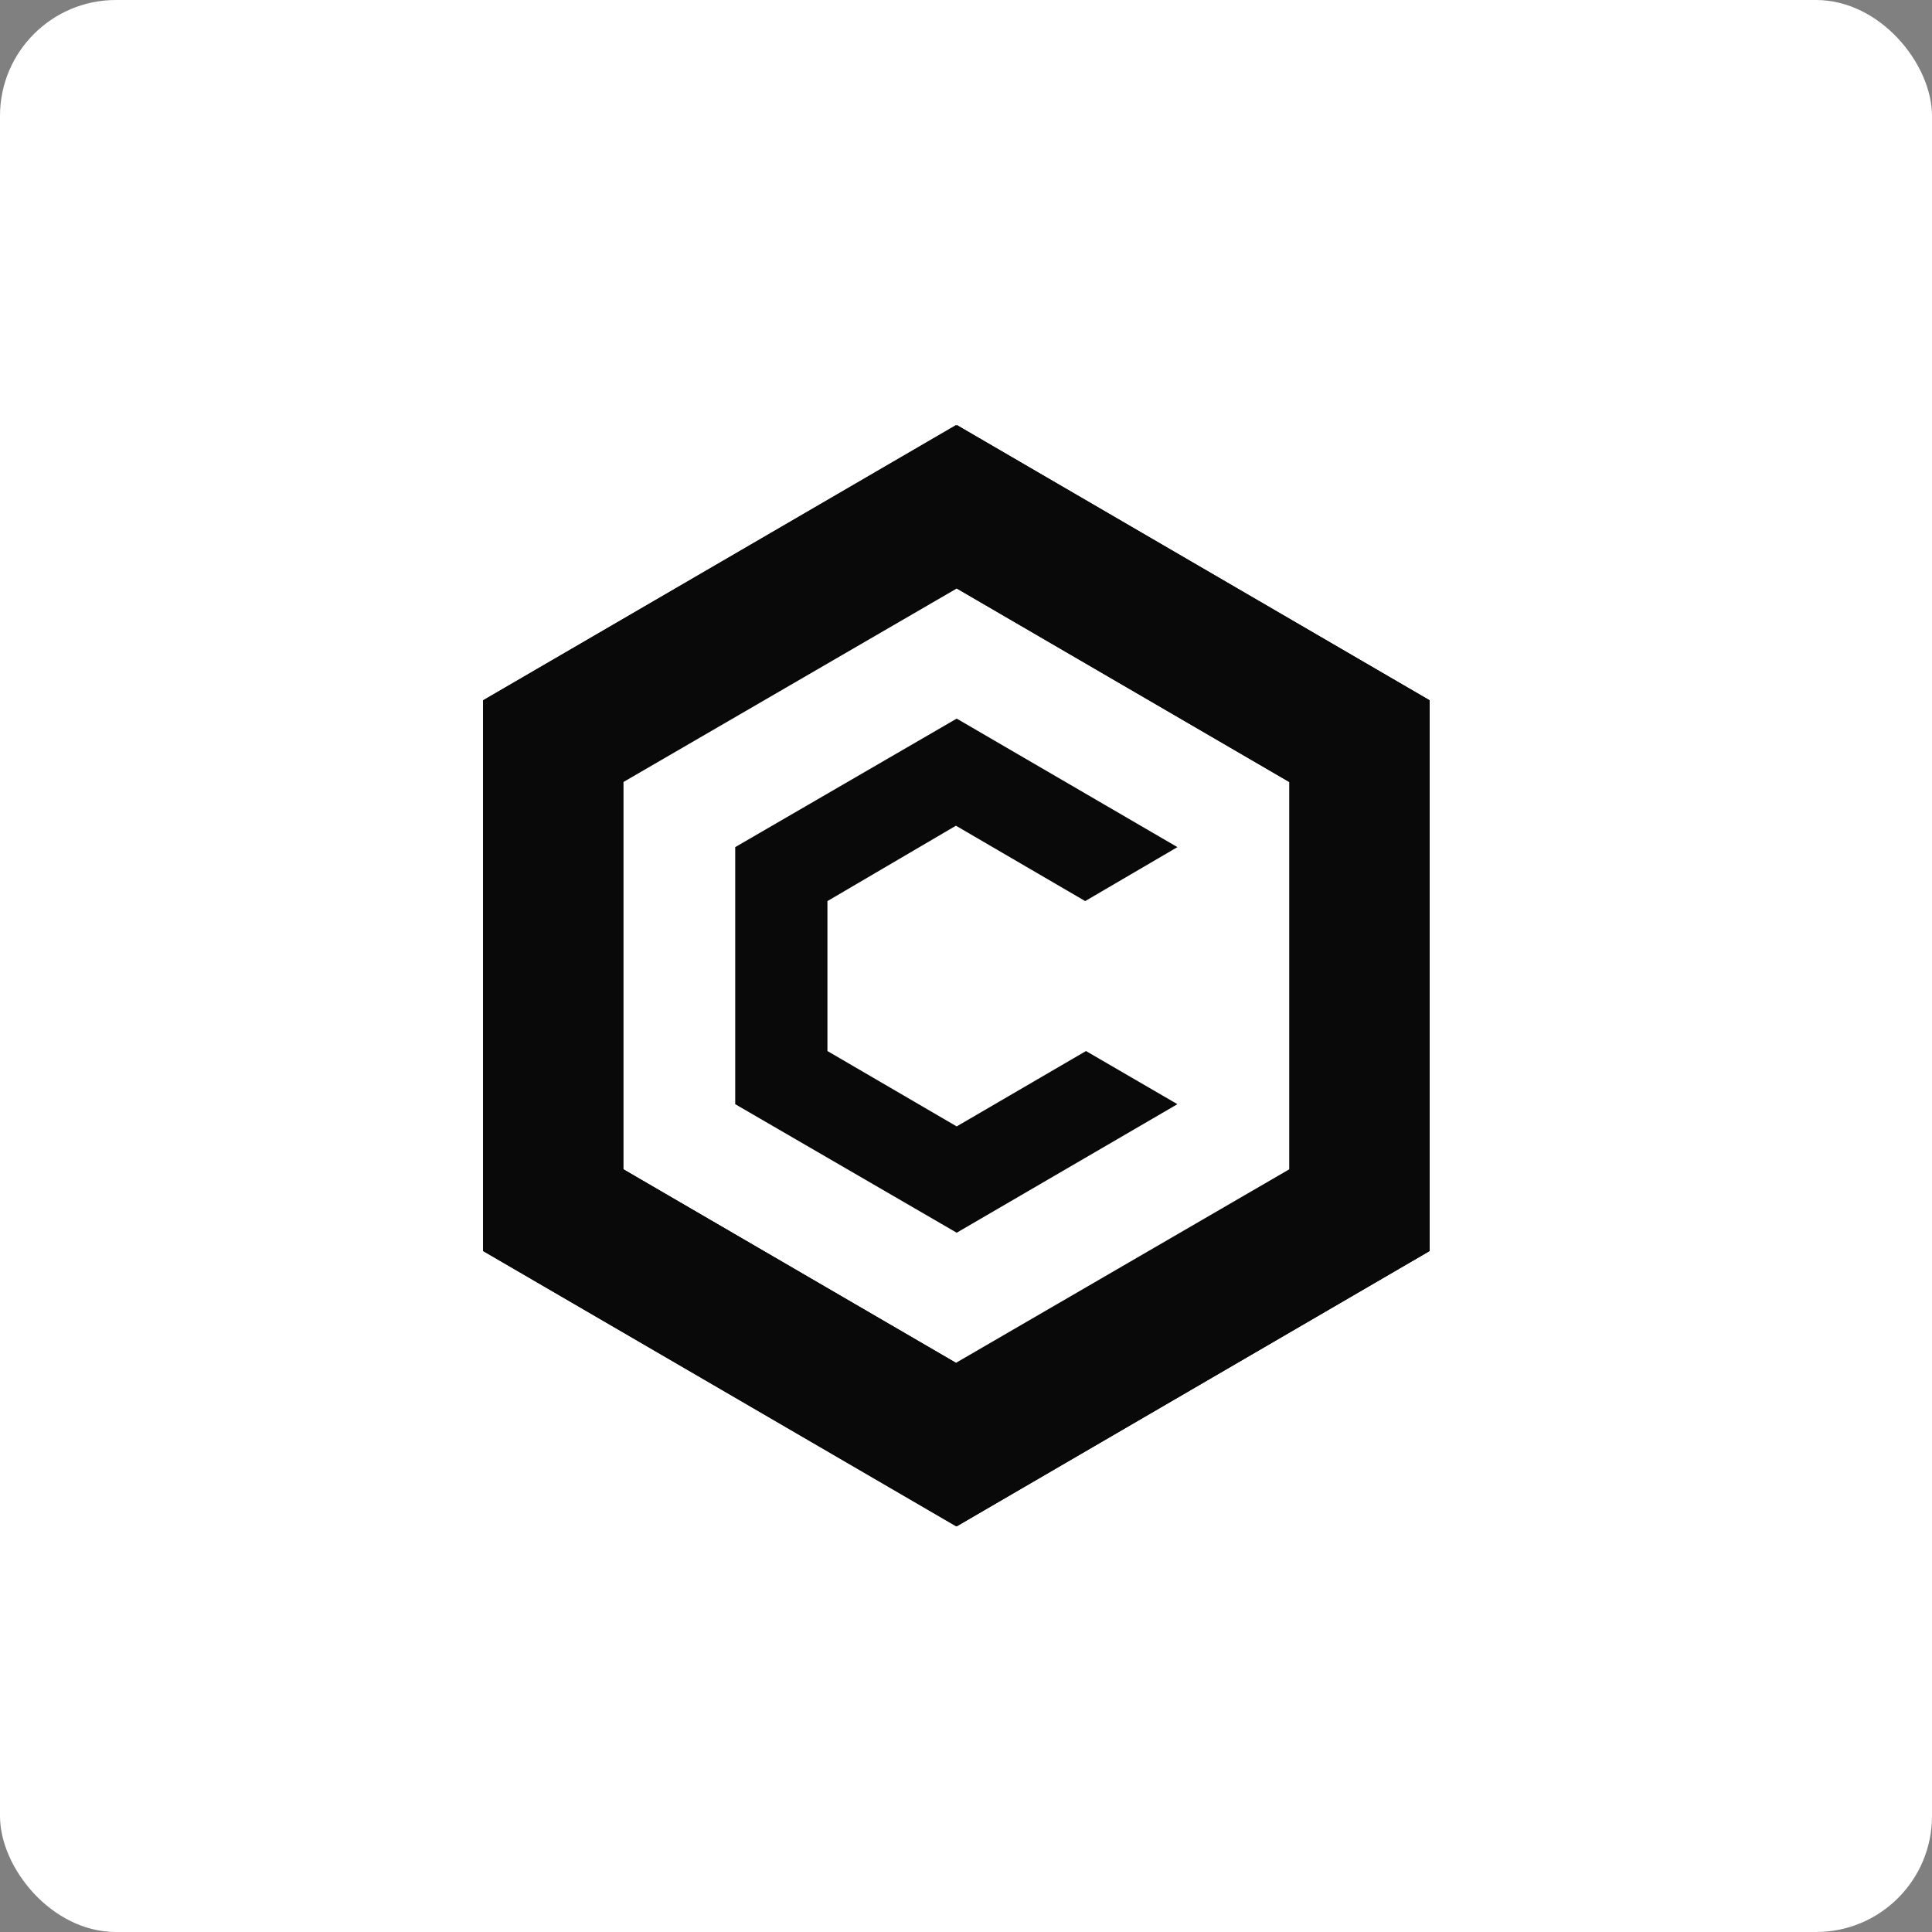 <svg width="75" height="75" viewBox="0 0 75 75" fill="none" xmlns="http://www.w3.org/2000/svg">
<rect x="0" y="0" width="75" height="75" fill="#808080" stroke="none"/>
<rect width="75" height="75" rx="4.5" fill="white"/>
<g clip-path="url(#clip0_453_51907)">
<path d="M37.14 16.5L18.75 27.188V48.562L37.14 59.25L55.5 48.562V27.188L37.14 16.5ZM50.053 45.39L37.11 52.905L24.197 45.39V30.36L37.14 22.845L50.053 30.36V45.39Z" fill="#090909"/>
<path d="M37.144 59.25L55.504 48.562V27.188L37.144 16.5V22.845L50.057 30.36V45.421L37.113 52.936V59.25H37.144Z" fill="#090909"/>
<path d="M37.11 16.5L18.75 27.188V48.562L37.11 59.25V52.905L24.197 45.39V30.329L37.11 22.845V16.5Z" fill="#090909"/>
<path d="M45.707 42.864L37.139 47.854L28.541 42.864V32.885L37.139 27.896L45.707 32.885L42.127 34.98L37.109 32.054L32.121 34.98V40.801L37.139 43.727L42.158 40.801L45.707 42.864Z" fill="#090909"/>
</g>
<defs>
<clipPath id="clip0_453_51907">
<rect width="36.75" height="42.75" fill="white" transform="translate(18.75 16.5)"/>
</clipPath>
</defs>
</svg>
